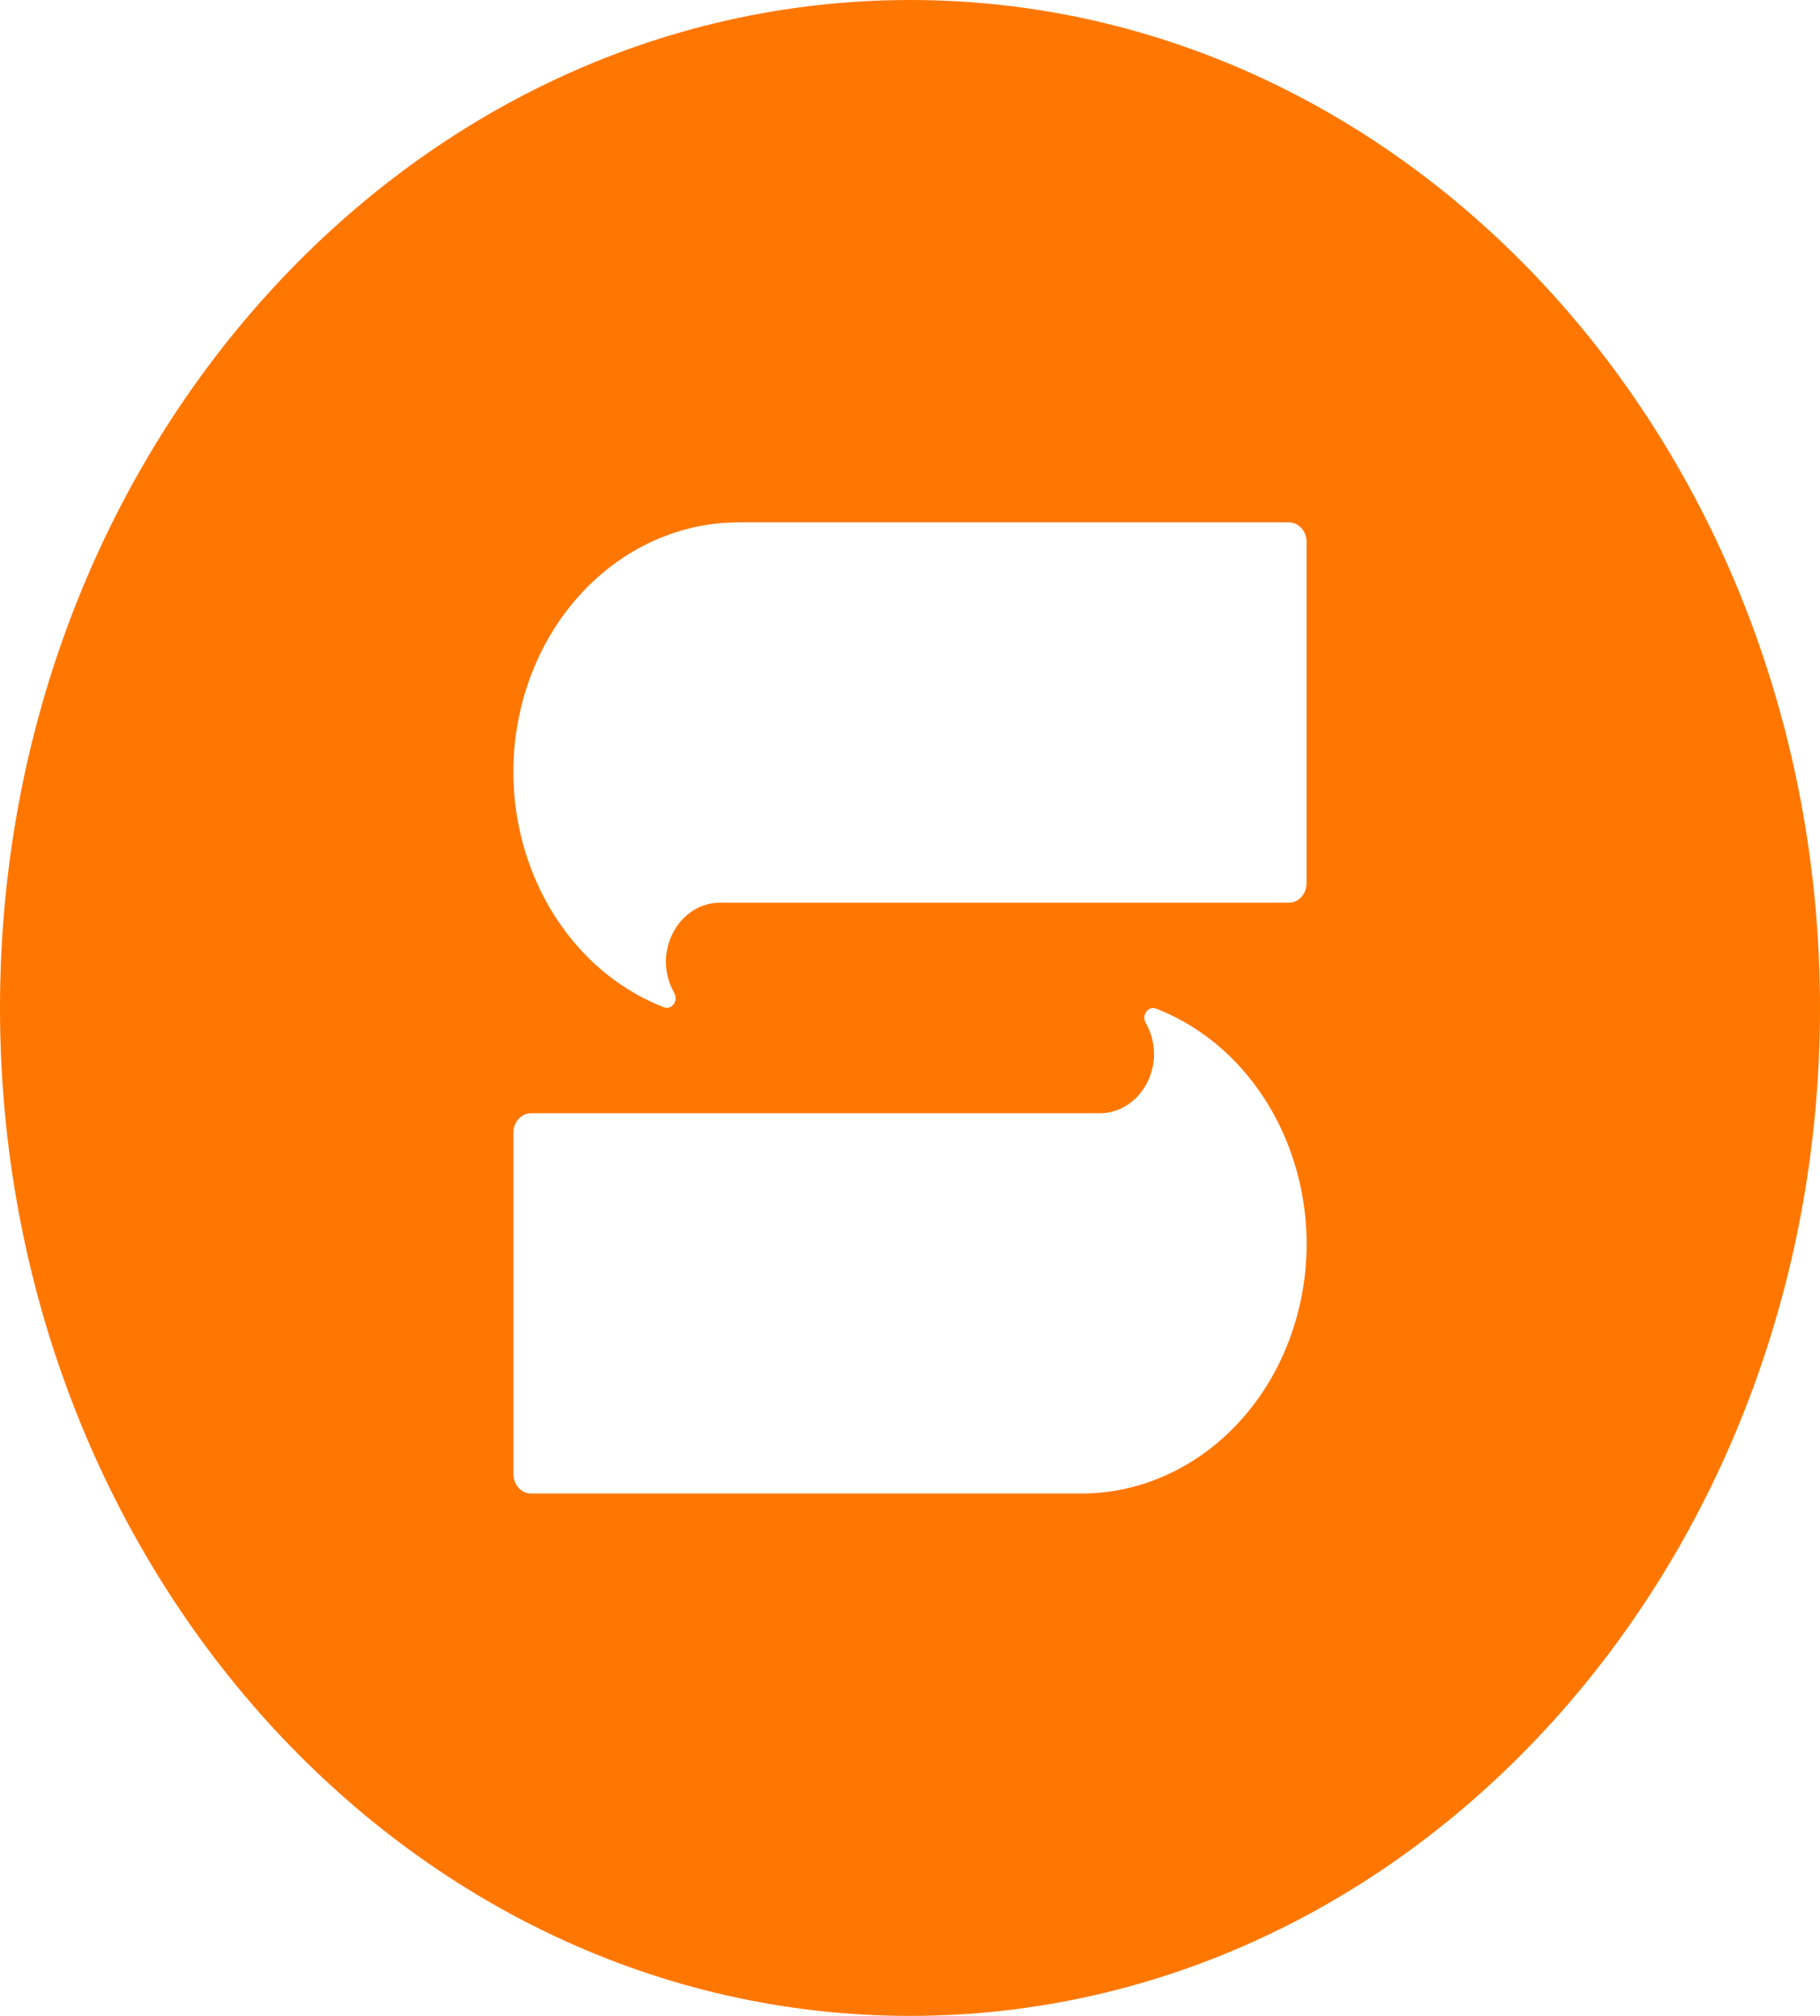 <svg width="84" height="93" viewBox="0 0 84 93" fill="none" xmlns="http://www.w3.org/2000/svg">
<path d="M42 0C18.803 0 0 20.818 0 46.5C0 72.182 18.803 93 42 93C65.197 93 84 72.182 84 46.5C84 20.818 65.197 0 42 0ZM59.713 61.215C58.228 65.88 54.218 68.975 49.753 68.901H24.509C24.061 68.901 23.696 68.497 23.696 68.001V52.255C23.696 51.76 24.061 51.356 24.509 51.356H50.743C52.037 51.37 53.128 50.288 53.254 48.858C53.297 48.277 53.169 47.693 52.886 47.201C52.762 46.995 52.809 46.719 52.994 46.583C53.102 46.5 53.238 46.483 53.359 46.531C58.776 48.644 61.621 55.217 59.713 61.215ZM60.302 25.007V40.745C60.302 41.24 59.939 41.644 59.489 41.644H33.254C31.958 41.63 30.867 42.712 30.744 44.142C30.7 44.723 30.831 45.307 31.112 45.799C31.238 46.005 31.189 46.281 31.006 46.417C30.898 46.5 30.762 46.517 30.641 46.469C25.224 44.356 22.381 37.783 24.287 31.785C25.772 27.12 29.779 24.025 34.247 24.099H59.491C59.939 24.099 60.304 24.503 60.304 24.999V25.004L60.302 25.007Z" fill="#FF7701"/>
</svg>
